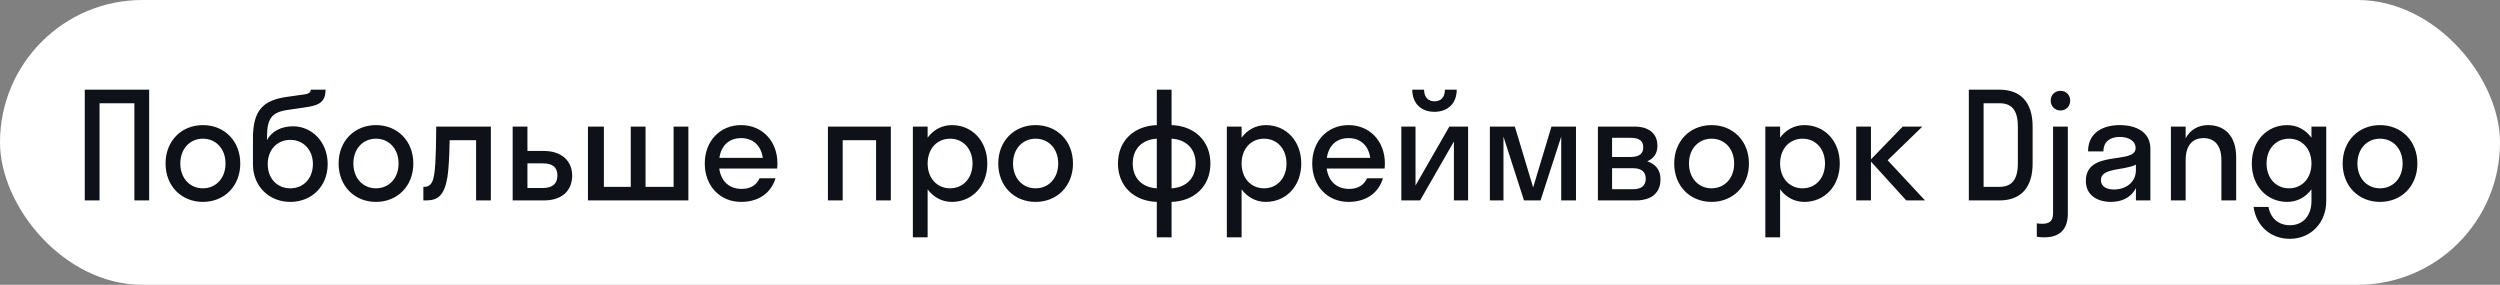 <?xml version="1.0" encoding="UTF-8"?> <svg xmlns="http://www.w3.org/2000/svg" width="237" height="27" viewBox="0 0 237 27" fill="none"><rect x="0" y="0" width="237" height="27" fill="#808080" stroke="none"/><rect width="237" height="27" rx="13.5" fill="white"></rect><path d="M9.436 19H8.036V8.5H14.14V19H12.74V9.788H9.436V19ZM19.236 19.14C17.206 19.14 15.694 17.642 15.694 15.5C15.694 13.358 17.206 11.86 19.236 11.86C21.266 11.86 22.778 13.358 22.778 15.5C22.778 17.642 21.266 19.14 19.236 19.14ZM19.236 17.852C20.454 17.852 21.378 16.914 21.378 15.5C21.378 14.086 20.454 13.148 19.236 13.148C18.018 13.148 17.094 14.086 17.094 15.5C17.094 16.914 18.018 17.852 19.236 17.852ZM27.788 11.972C29.552 11.972 31.064 13.442 31.064 15.556C31.064 17.67 29.538 19.14 27.522 19.14C25.52 19.14 23.98 17.67 23.98 15.584V13.106C23.98 10.362 25.016 9.508 27.172 9.186L28.866 8.948C29.356 8.878 29.454 8.696 29.468 8.5H30.868C30.84 9.662 30.322 9.998 28.824 10.194L27.298 10.418C25.786 10.628 25.31 11.202 25.31 13.008V13.274C25.73 12.504 26.584 11.972 27.788 11.972ZM27.522 17.852C28.782 17.852 29.664 16.9 29.664 15.556C29.664 14.226 28.782 13.26 27.522 13.26C26.276 13.26 25.38 14.198 25.38 15.556C25.38 16.928 26.276 17.852 27.522 17.852ZM35.642 19.14C33.612 19.14 32.1 17.642 32.1 15.5C32.1 13.358 33.612 11.86 35.642 11.86C37.672 11.86 39.184 13.358 39.184 15.5C39.184 17.642 37.672 19.14 35.642 19.14ZM35.642 17.852C36.86 17.852 37.784 16.914 37.784 15.5C37.784 14.086 36.86 13.148 35.642 13.148C34.424 13.148 33.5 14.086 33.5 15.5C33.5 16.914 34.424 17.852 35.642 17.852ZM46.533 19H45.133V13.288H42.627C42.599 14.926 42.529 16.032 42.417 16.788C42.123 18.538 41.507 19 40.387 19H40.135V17.712H40.247C40.625 17.712 40.933 17.488 41.073 16.956C41.241 16.354 41.339 15.15 41.353 12H46.533V19ZM54.242 16.648C54.242 18.034 53.319 19 51.569 19H48.6V12H50.001V14.31H51.554C53.248 14.31 54.242 15.262 54.242 16.648ZM51.443 15.486H50.001V17.824H51.443C52.395 17.824 52.843 17.39 52.843 16.634C52.843 15.864 52.395 15.486 51.443 15.486ZM57.249 12V17.712H59.797V12H61.197V17.712H63.857V12H65.257V19H55.737V12H57.249ZM73.673 15.976H68.185C68.353 17.194 69.137 17.908 70.313 17.908C71.167 17.908 71.727 17.53 72.007 16.9H73.519C73.085 18.342 71.867 19.14 70.257 19.14C68.269 19.14 66.813 17.642 66.813 15.5C66.813 13.358 68.269 11.86 70.257 11.86C72.245 11.86 73.701 13.358 73.701 15.5C73.701 15.668 73.687 15.822 73.673 15.976ZM70.257 13.092C69.123 13.092 68.367 13.792 68.199 14.968H72.315C72.147 13.792 71.377 13.092 70.257 13.092ZM79.887 19H78.487V12H84.451V19H83.051V13.288H79.887V19ZM87.94 22.5H86.54V12H87.94V13.05C88.486 12.308 89.298 11.86 90.236 11.86C92.154 11.86 93.596 13.358 93.596 15.5C93.596 17.642 92.154 19.14 90.236 19.14C89.298 19.14 88.486 18.692 87.94 17.95V22.5ZM90.068 17.852C91.286 17.852 92.196 16.914 92.196 15.5C92.196 14.086 91.286 13.148 90.068 13.148C88.85 13.148 87.94 14.086 87.94 15.5C87.94 16.914 88.85 17.852 90.068 17.852ZM98.177 19.14C96.147 19.14 94.635 17.642 94.635 15.5C94.635 13.358 96.147 11.86 98.177 11.86C100.207 11.86 101.719 13.358 101.719 15.5C101.719 17.642 100.207 19.14 98.177 19.14ZM98.177 17.852C99.395 17.852 100.319 16.914 100.319 15.5C100.319 14.086 99.395 13.148 98.177 13.148C96.959 13.148 96.035 14.086 96.035 15.5C96.035 16.914 96.959 17.852 98.177 17.852ZM109.665 17.852V13.148C108.335 13.218 107.383 14.058 107.383 15.5C107.383 16.942 108.335 17.782 109.665 17.852ZM111.065 13.148V17.852C112.395 17.782 113.347 16.942 113.347 15.5C113.347 14.058 112.395 13.218 111.065 13.148ZM111.065 22.5H109.665V19.14C107.523 19.07 105.983 17.67 105.983 15.5C105.983 13.33 107.523 11.93 109.665 11.86V8.5H111.065V11.86C113.207 11.93 114.747 13.33 114.747 15.5C114.747 17.67 113.207 19.07 111.065 19.14V22.5ZM117.704 22.5H116.304V12H117.704V13.05C118.25 12.308 119.062 11.86 120 11.86C121.918 11.86 123.36 13.358 123.36 15.5C123.36 17.642 121.918 19.14 120 19.14C119.062 19.14 118.25 18.692 117.704 17.95V22.5ZM119.832 17.852C121.05 17.852 121.96 16.914 121.96 15.5C121.96 14.086 121.05 13.148 119.832 13.148C118.614 13.148 117.704 14.086 117.704 15.5C117.704 16.914 118.614 17.852 119.832 17.852ZM131.259 15.976H125.771C125.939 17.194 126.723 17.908 127.899 17.908C128.753 17.908 129.313 17.53 129.593 16.9H131.105C130.671 18.342 129.453 19.14 127.843 19.14C125.855 19.14 124.399 17.642 124.399 15.5C124.399 13.358 125.855 11.86 127.843 11.86C129.831 11.86 131.287 13.358 131.287 15.5C131.287 15.668 131.273 15.822 131.259 15.976ZM127.843 13.092C126.709 13.092 125.953 13.792 125.785 14.968H129.901C129.733 13.792 128.963 13.092 127.843 13.092ZM136.977 8.5H138.097C138.097 9.816 137.243 10.6 135.983 10.6C134.737 10.6 133.883 9.816 133.883 8.5H135.003C135.003 9.284 135.465 9.606 135.983 9.606C136.543 9.606 136.977 9.284 136.977 8.5ZM139.175 19H137.831V13.414L134.625 19H132.847V12H134.191V17.586L137.397 12H139.175V19ZM146.043 19H144.475L142.529 12.952V19H141.241V12H143.607L145.343 17.768L147.079 12H149.403V19H148.003V12.952L146.043 19ZM151.481 19V12H154.953C156.241 12 157.123 12.602 157.123 13.82C157.123 14.562 156.759 15.038 156.157 15.29C156.927 15.542 157.417 16.102 157.417 16.984C157.417 18.328 156.521 19 155.065 19H151.481ZM154.547 13.064H152.825V14.884H154.547C155.415 14.884 155.779 14.562 155.779 13.974C155.779 13.344 155.415 13.064 154.547 13.064ZM154.827 15.948H152.825V17.936H154.827C155.611 17.936 156.017 17.586 156.017 16.942C156.017 16.298 155.611 15.948 154.827 15.948ZM162.257 19.14C160.227 19.14 158.715 17.642 158.715 15.5C158.715 13.358 160.227 11.86 162.257 11.86C164.287 11.86 165.799 13.358 165.799 15.5C165.799 17.642 164.287 19.14 162.257 19.14ZM162.257 17.852C163.475 17.852 164.399 16.914 164.399 15.5C164.399 14.086 163.475 13.148 162.257 13.148C161.039 13.148 160.115 14.086 160.115 15.5C160.115 16.914 161.039 17.852 162.257 17.852ZM168.754 22.5H167.354V12H168.754V13.05C169.3 12.308 170.112 11.86 171.05 11.86C172.968 11.86 174.41 13.358 174.41 15.5C174.41 17.642 172.968 19.14 171.05 19.14C170.112 19.14 169.3 18.692 168.754 17.95V22.5ZM170.882 17.852C172.1 17.852 173.01 16.914 173.01 15.5C173.01 14.086 172.1 13.148 170.882 13.148C169.664 13.148 168.754 14.086 168.754 15.5C168.754 16.914 169.664 17.852 170.882 17.852ZM177.368 12V15.108L180.378 12H182.24L178.95 15.192L182.492 19H180.714L177.368 15.318V19H175.968V12H177.368ZM189.543 8.5C191.503 8.5 192.693 9.634 192.693 12V15.5C192.693 17.866 191.503 19 189.543 19H186.645V8.5H189.543ZM189.543 17.712C190.621 17.712 191.293 17.138 191.293 15.5V12C191.293 10.362 190.649 9.788 189.543 9.788H188.045V17.712H189.543ZM195.33 10.474C194.798 10.474 194.406 10.068 194.406 9.536C194.406 9.004 194.798 8.612 195.33 8.612C195.876 8.612 196.254 9.004 196.254 9.536C196.254 10.068 195.876 10.474 195.33 10.474ZM194.63 20.218V12H196.03V20.246C196.03 21.926 195.078 22.5 193.79 22.5C193.51 22.5 193.202 22.472 193.09 22.444V21.17C193.244 21.198 193.426 21.212 193.608 21.212C194.224 21.212 194.63 21.016 194.63 20.218ZM200.118 19.14C198.872 19.14 197.738 18.538 197.738 17.152C197.738 14.128 202.456 15.64 202.456 14.044C202.456 13.358 201.798 12.98 200.944 12.98C200.034 12.98 199.404 13.442 199.404 14.352H197.948C197.948 12.546 199.404 11.86 200.944 11.86C202.456 11.86 203.856 12.476 203.856 14.1V19H202.484V17.824C202.022 18.748 201.126 19.14 200.118 19.14ZM199.166 17.068C199.166 17.67 199.684 17.964 200.398 17.964C201.476 17.964 202.484 17.334 202.484 16.116V15.612C201.294 16.186 199.166 15.892 199.166 17.068ZM210.588 15.178C210.588 13.792 209.944 13.092 208.894 13.092C207.844 13.092 207.2 13.792 207.2 15.178V19H205.8V12H207.2V13.106C207.634 12.294 208.404 11.86 209.328 11.86C210.854 11.86 211.988 12.84 211.988 14.898V19H210.588V15.178ZM216.831 19.14C214.913 19.14 213.471 17.642 213.471 15.5C213.471 13.358 214.913 11.86 216.831 11.86C217.769 11.86 218.581 12.308 219.127 13.05V12H220.527V19.056C220.527 21.184 219.001 22.64 217.083 22.64C215.249 22.64 213.891 21.422 213.639 19.616H215.053C215.235 20.666 215.991 21.352 217.083 21.352C218.371 21.352 219.127 20.4 219.127 19.056V17.95C218.581 18.692 217.769 19.14 216.831 19.14ZM216.999 17.852C218.217 17.852 219.127 16.914 219.127 15.5C219.127 14.086 218.217 13.148 216.999 13.148C215.781 13.148 214.871 14.086 214.871 15.5C214.871 16.914 215.781 17.852 216.999 17.852ZM225.626 19.14C223.596 19.14 222.084 17.642 222.084 15.5C222.084 13.358 223.596 11.86 225.626 11.86C227.656 11.86 229.168 13.358 229.168 15.5C229.168 17.642 227.656 19.14 225.626 19.14ZM225.626 17.852C226.844 17.852 227.768 16.914 227.768 15.5C227.768 14.086 226.844 13.148 225.626 13.148C224.408 13.148 223.484 14.086 223.484 15.5C223.484 16.914 224.408 17.852 225.626 17.852Z" fill="#0F1119"></path></svg> 